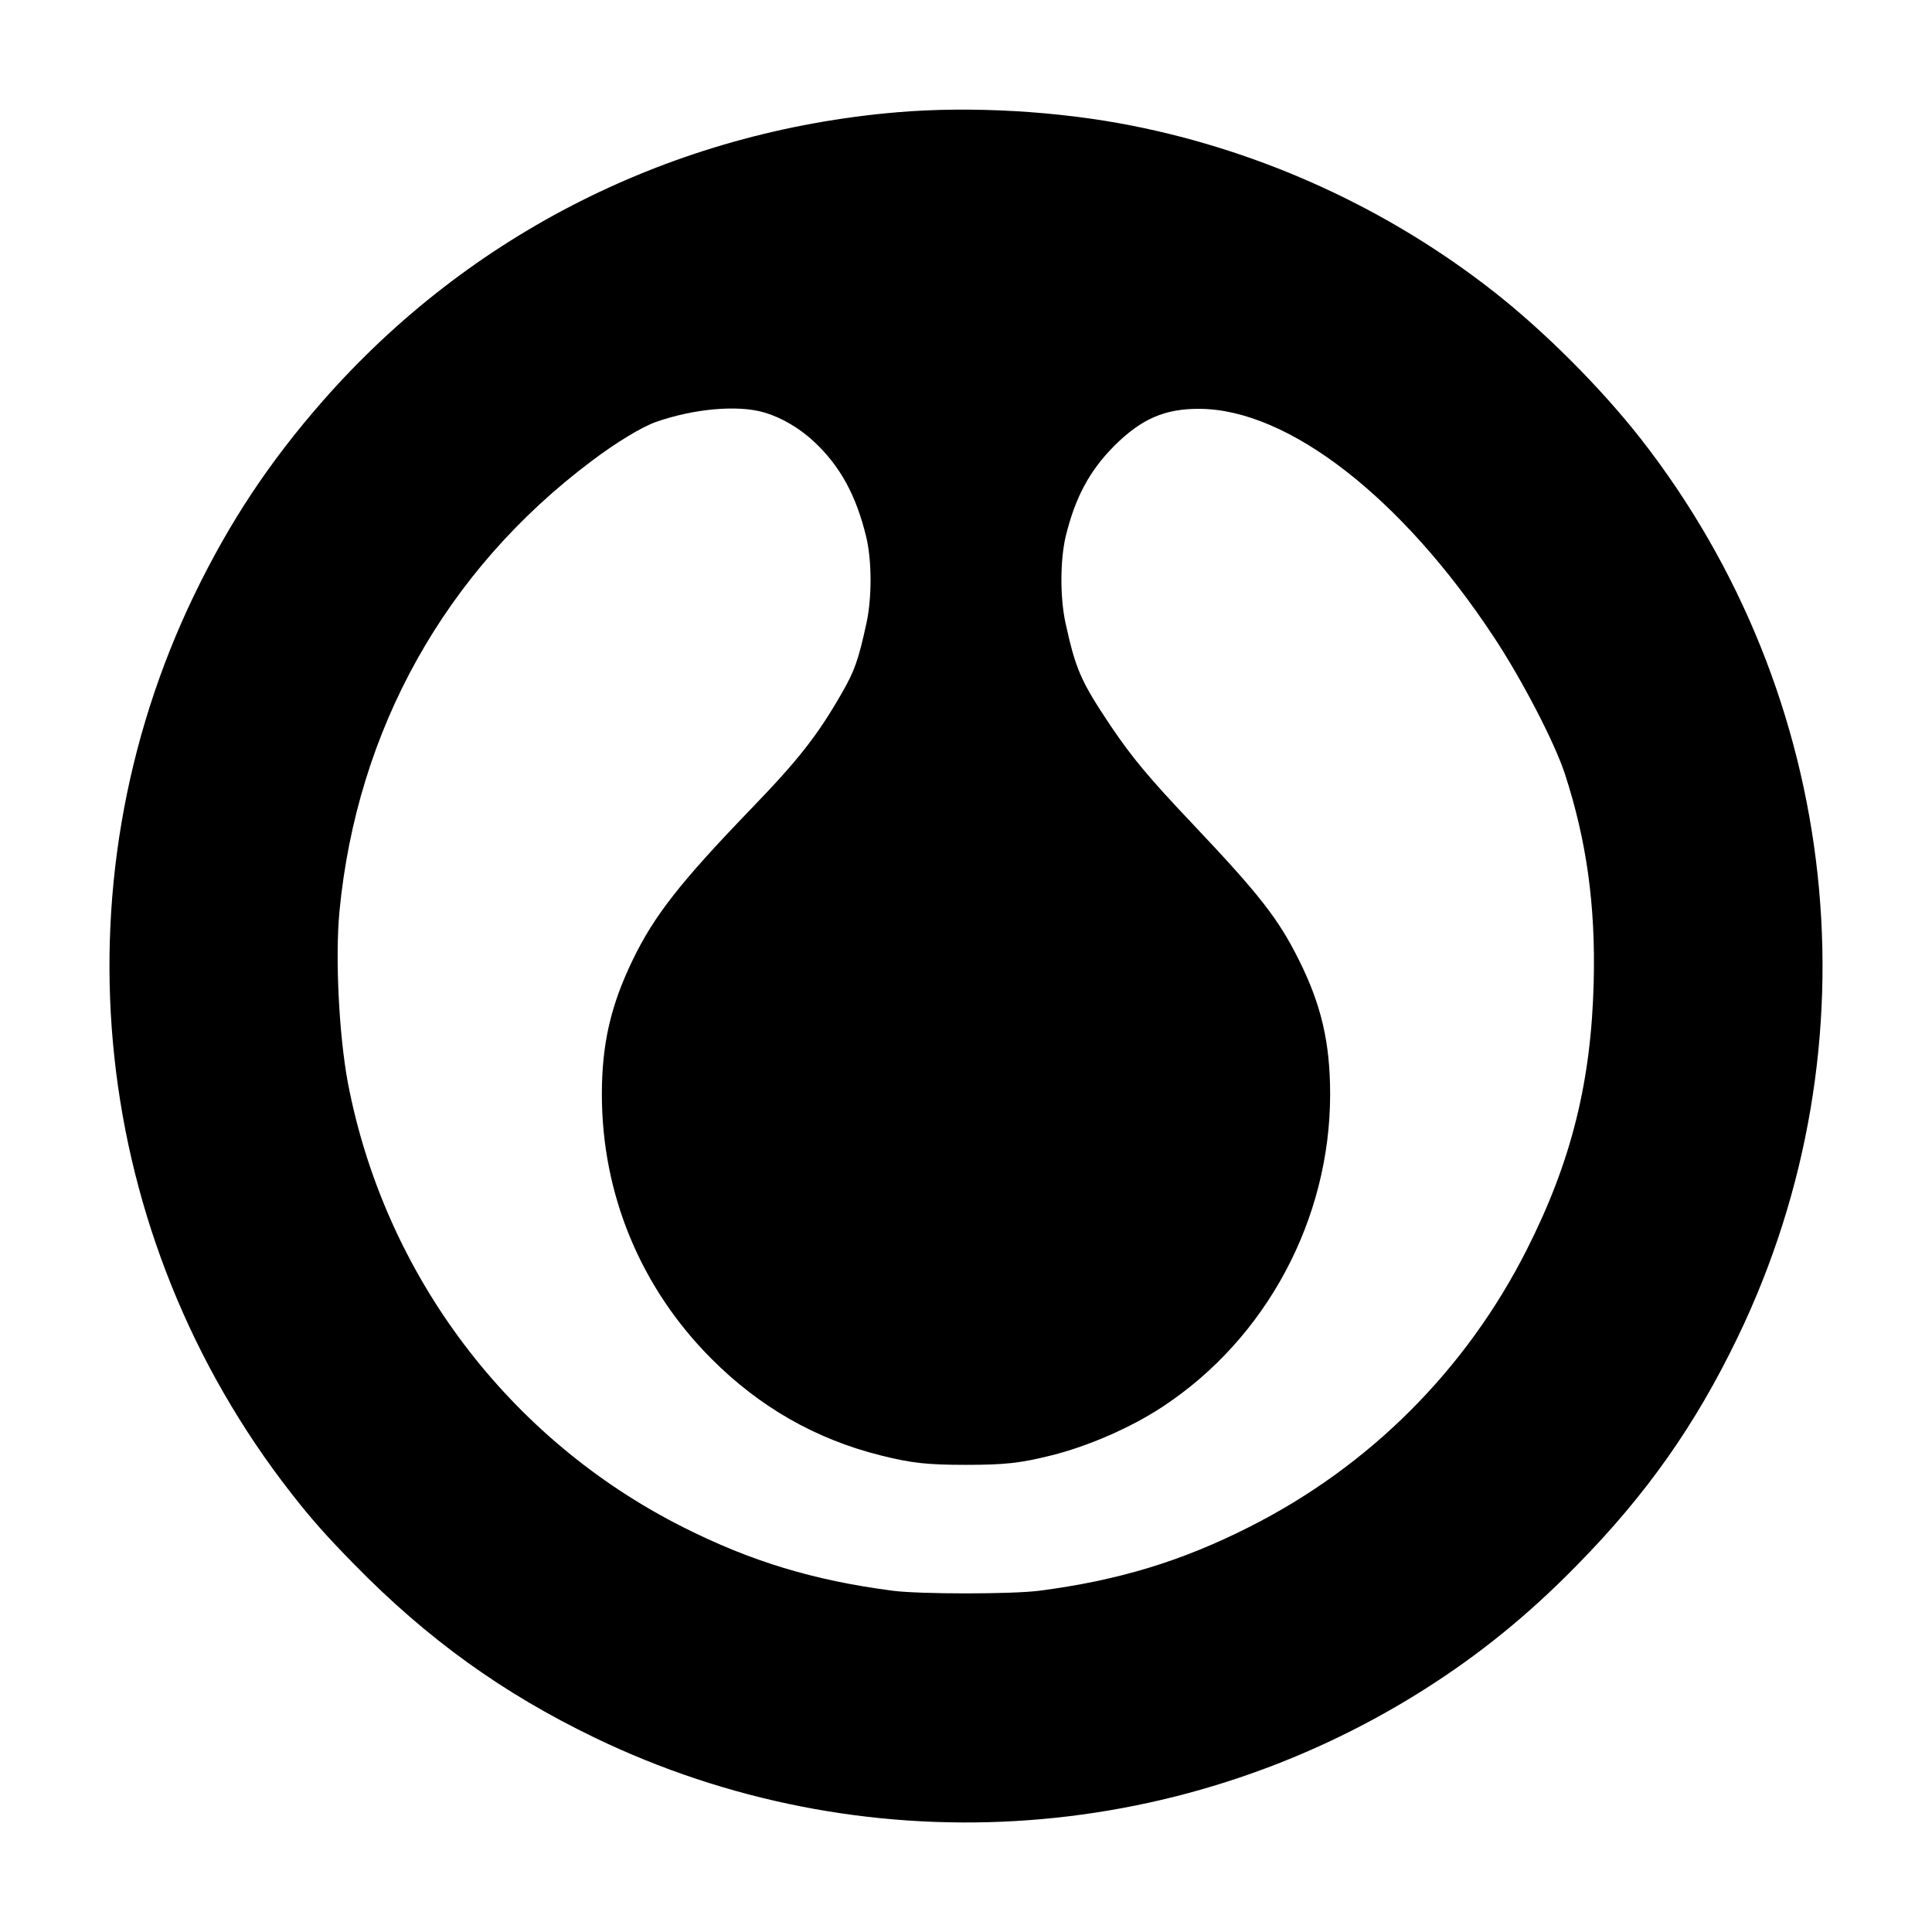 <svg xmlns="http://www.w3.org/2000/svg" width="1365.333" height="1365.333" version="1.0" viewBox="0 0 1024 1024"><path d="M475.5 59.5c-118.8 10.1-226.5 64.2-304.4 153-28.4 32.4-49.4 64.1-68.1 102.7-75 155.4-55.1 340 51.4 476.3 10.6 13.6 18.6 22.6 33.5 37.8 38.6 39.4 78.4 68.1 127.3 91.7 140.8 67.9 306.9 58.4 439.3-25.3 29.7-18.8 55.5-39.7 81.6-66.4 36.7-37.4 62.4-73.9 84.9-120.5 75-155.4 55.1-340-51.4-476.3-21-26.8-51-56.9-78.1-78.1-55.9-43.8-122.2-74.1-191.5-87.8-39.4-7.8-85.5-10.4-124.5-7.1M405 218.6c9.3 2.7 19.1 8.5 26.9 15.9 13.6 12.9 21.9 28.2 27.2 50 3 12.4 3.1 32 .2 45.5-4.3 19.9-6.4 25.7-13.2 37.5-12.8 22.3-22.8 35.1-48.3 61.5-37.1 38.5-51.1 56.3-62.4 79.7-11.6 23.9-16.4 44.4-16.4 71.3 0 52.9 20.5 102.5 58 140.1 25.6 25.7 55.4 42.7 89.8 51.3 16.4 4.1 24.7 5 45.2 5s28.8-.9 45.2-5c19.7-4.9 42.6-14.9 59.3-26C671.2 709.3 705 646.2 705 580c0-27.4-4.7-47.5-16.6-71.3-10.9-21.8-20.8-34.5-56.1-71.8-23.4-24.7-32.4-35.5-43.7-52.3-15.8-23.6-18.5-29.9-23.9-54.6-2.9-13.4-2.8-33.1.1-45.5 5-20.7 12.6-34.9 25.7-48.1 14.4-14.4 27-19.9 45.5-19.7 46.9.3 107.1 47.1 155.8 121 14.9 22.5 32.2 55.9 37.6 72.4 11.5 35.3 16.3 69.5 15.3 110.3-1.3 52.8-11.8 95.1-35.3 141.6-32.2 63.9-83.5 115.2-147.4 147.4-36 18.2-69.5 28.3-111 33.7-14.2 1.9-63.8 1.9-78 0-41.5-5.4-75-15.5-111-33.7-92.5-46.6-158.1-133.7-177.6-235.4-4.7-25.1-6.8-66.2-4.5-90.7 9.2-96.6 56.2-180.8 133.6-238.9 13.1-9.9 26.5-18 34-20.7 20.2-7.1 43.5-9.2 57.5-5.1"/></svg>